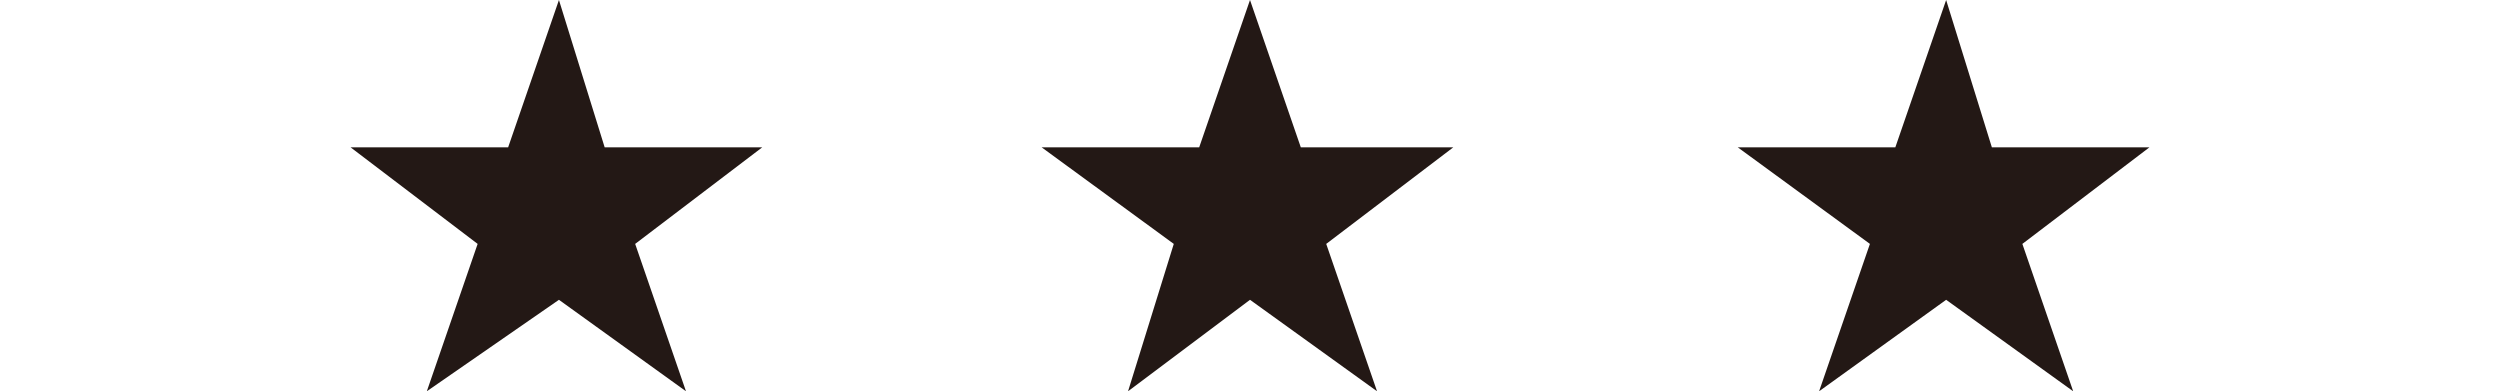 <?xml version="1.0" encoding="utf-8"?>
<!-- Generator: Adobe Illustrator 26.2.1, SVG Export Plug-In . SVG Version: 6.00 Build 0)  -->
<svg version="1.1" id="レイヤー_1" xmlns="http://www.w3.org/2000/svg" xmlns:xlink="http://www.w3.org/1999/xlink" x="0px"
	 y="0px" viewBox="0 0 49.2 7.7" style="enable-background:new 0 0 49.2 7.7;" xml:space="preserve">
<style type="text/css">
	.st0{fill:#231815;}
</style>
<g>
	<polygon class="st0" points="24.6,0 25.6,2.9 28.6,2.9 26.1,4.8 27.1,7.7 24.6,5.9 22.2,7.7 23.1,4.8 20.5,2.9 23.6,2.9 	"/>
	<polygon class="st0" points="38.3,0 39.2,2.9 42.3,2.9 39.8,4.8 40.8,7.7 38.3,5.9 35.8,7.7 36.8,4.8 34.2,2.9 37.3,2.9 	"/>
	<polygon class="st0" points="11,0 11.9,2.9 15,2.9 12.5,4.8 13.5,7.7 11,5.9 8.4,7.7 9.4,4.8 6.9,2.9 10,2.9 	"/>
</g>
</svg>
